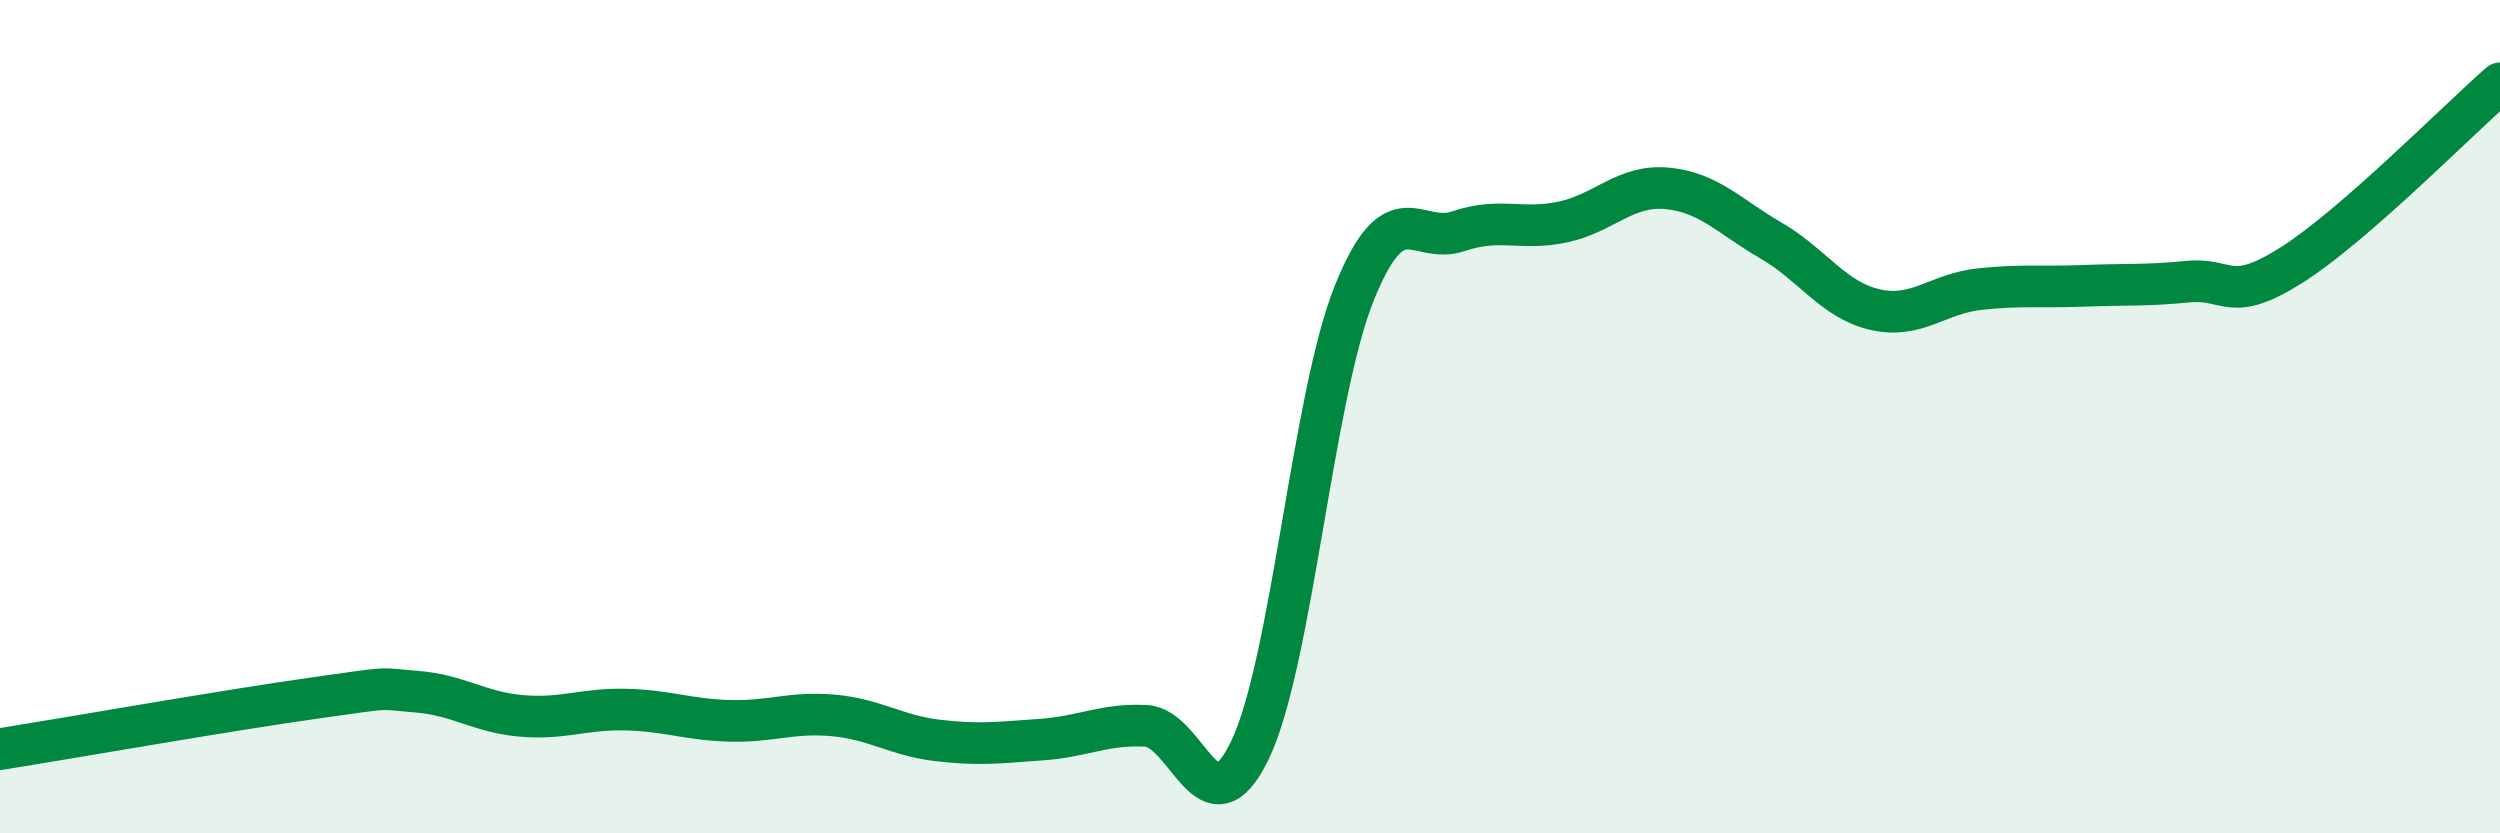 
    <svg width="60" height="20" viewBox="0 0 60 20" xmlns="http://www.w3.org/2000/svg">
      <path
        d="M 0,17.98 C 1.5,17.74 5.5,17.04 7.5,16.76 C 9.5,16.48 9,16.52 10,16.6 C 11,16.68 11.5,17.09 12.5,17.18 C 13.5,17.27 14,17.01 15,17.03 C 16,17.05 16.5,17.27 17.5,17.3 C 18.5,17.33 19,17.08 20,17.17 C 21,17.26 21.5,17.65 22.5,17.77 C 23.5,17.89 24,17.82 25,17.75 C 26,17.68 26.5,17.37 27.5,17.42 C 28.5,17.47 29,20.08 30,18 C 31,15.92 31.5,9.53 32.5,7.04 C 33.5,4.55 34,5.89 35,5.55 C 36,5.21 36.5,5.54 37.5,5.33 C 38.5,5.12 39,4.43 40,4.52 C 41,4.61 41.5,5.19 42.5,5.77 C 43.5,6.35 44,7.2 45,7.43 C 46,7.66 46.5,7.05 47.5,6.94 C 48.5,6.83 49,6.9 50,6.86 C 51,6.82 51.5,6.86 52.5,6.76 C 53.5,6.66 53.5,7.31 55,6.36 C 56.5,5.41 59,2.87 60,2L60 20L0 20Z"
        fill="#008740"
        opacity="0.1"
        stroke-linecap="round"
        stroke-linejoin="round"
      />
      <path
        d="M 0,17.98 C 1.5,17.74 5.5,17.04 7.5,16.76 C 9.5,16.48 9,16.52 10,16.6 C 11,16.68 11.5,17.09 12.5,17.18 C 13.5,17.27 14,17.01 15,17.03 C 16,17.05 16.5,17.27 17.5,17.3 C 18.5,17.33 19,17.08 20,17.17 C 21,17.26 21.5,17.65 22.5,17.77 C 23.5,17.89 24,17.82 25,17.75 C 26,17.68 26.5,17.37 27.5,17.42 C 28.5,17.47 29,20.08 30,18 C 31,15.92 31.5,9.53 32.5,7.04 C 33.5,4.55 34,5.89 35,5.55 C 36,5.21 36.5,5.54 37.5,5.33 C 38.5,5.12 39,4.43 40,4.52 C 41,4.61 41.5,5.19 42.5,5.77 C 43.5,6.35 44,7.2 45,7.43 C 46,7.66 46.5,7.05 47.5,6.94 C 48.5,6.83 49,6.9 50,6.86 C 51,6.82 51.5,6.86 52.5,6.76 C 53.5,6.66 53.5,7.31 55,6.36 C 56.5,5.41 59,2.87 60,2"
        stroke="#008740"
        stroke-width="1"
        fill="none"
        stroke-linecap="round"
        stroke-linejoin="round"
      />
    </svg>
  